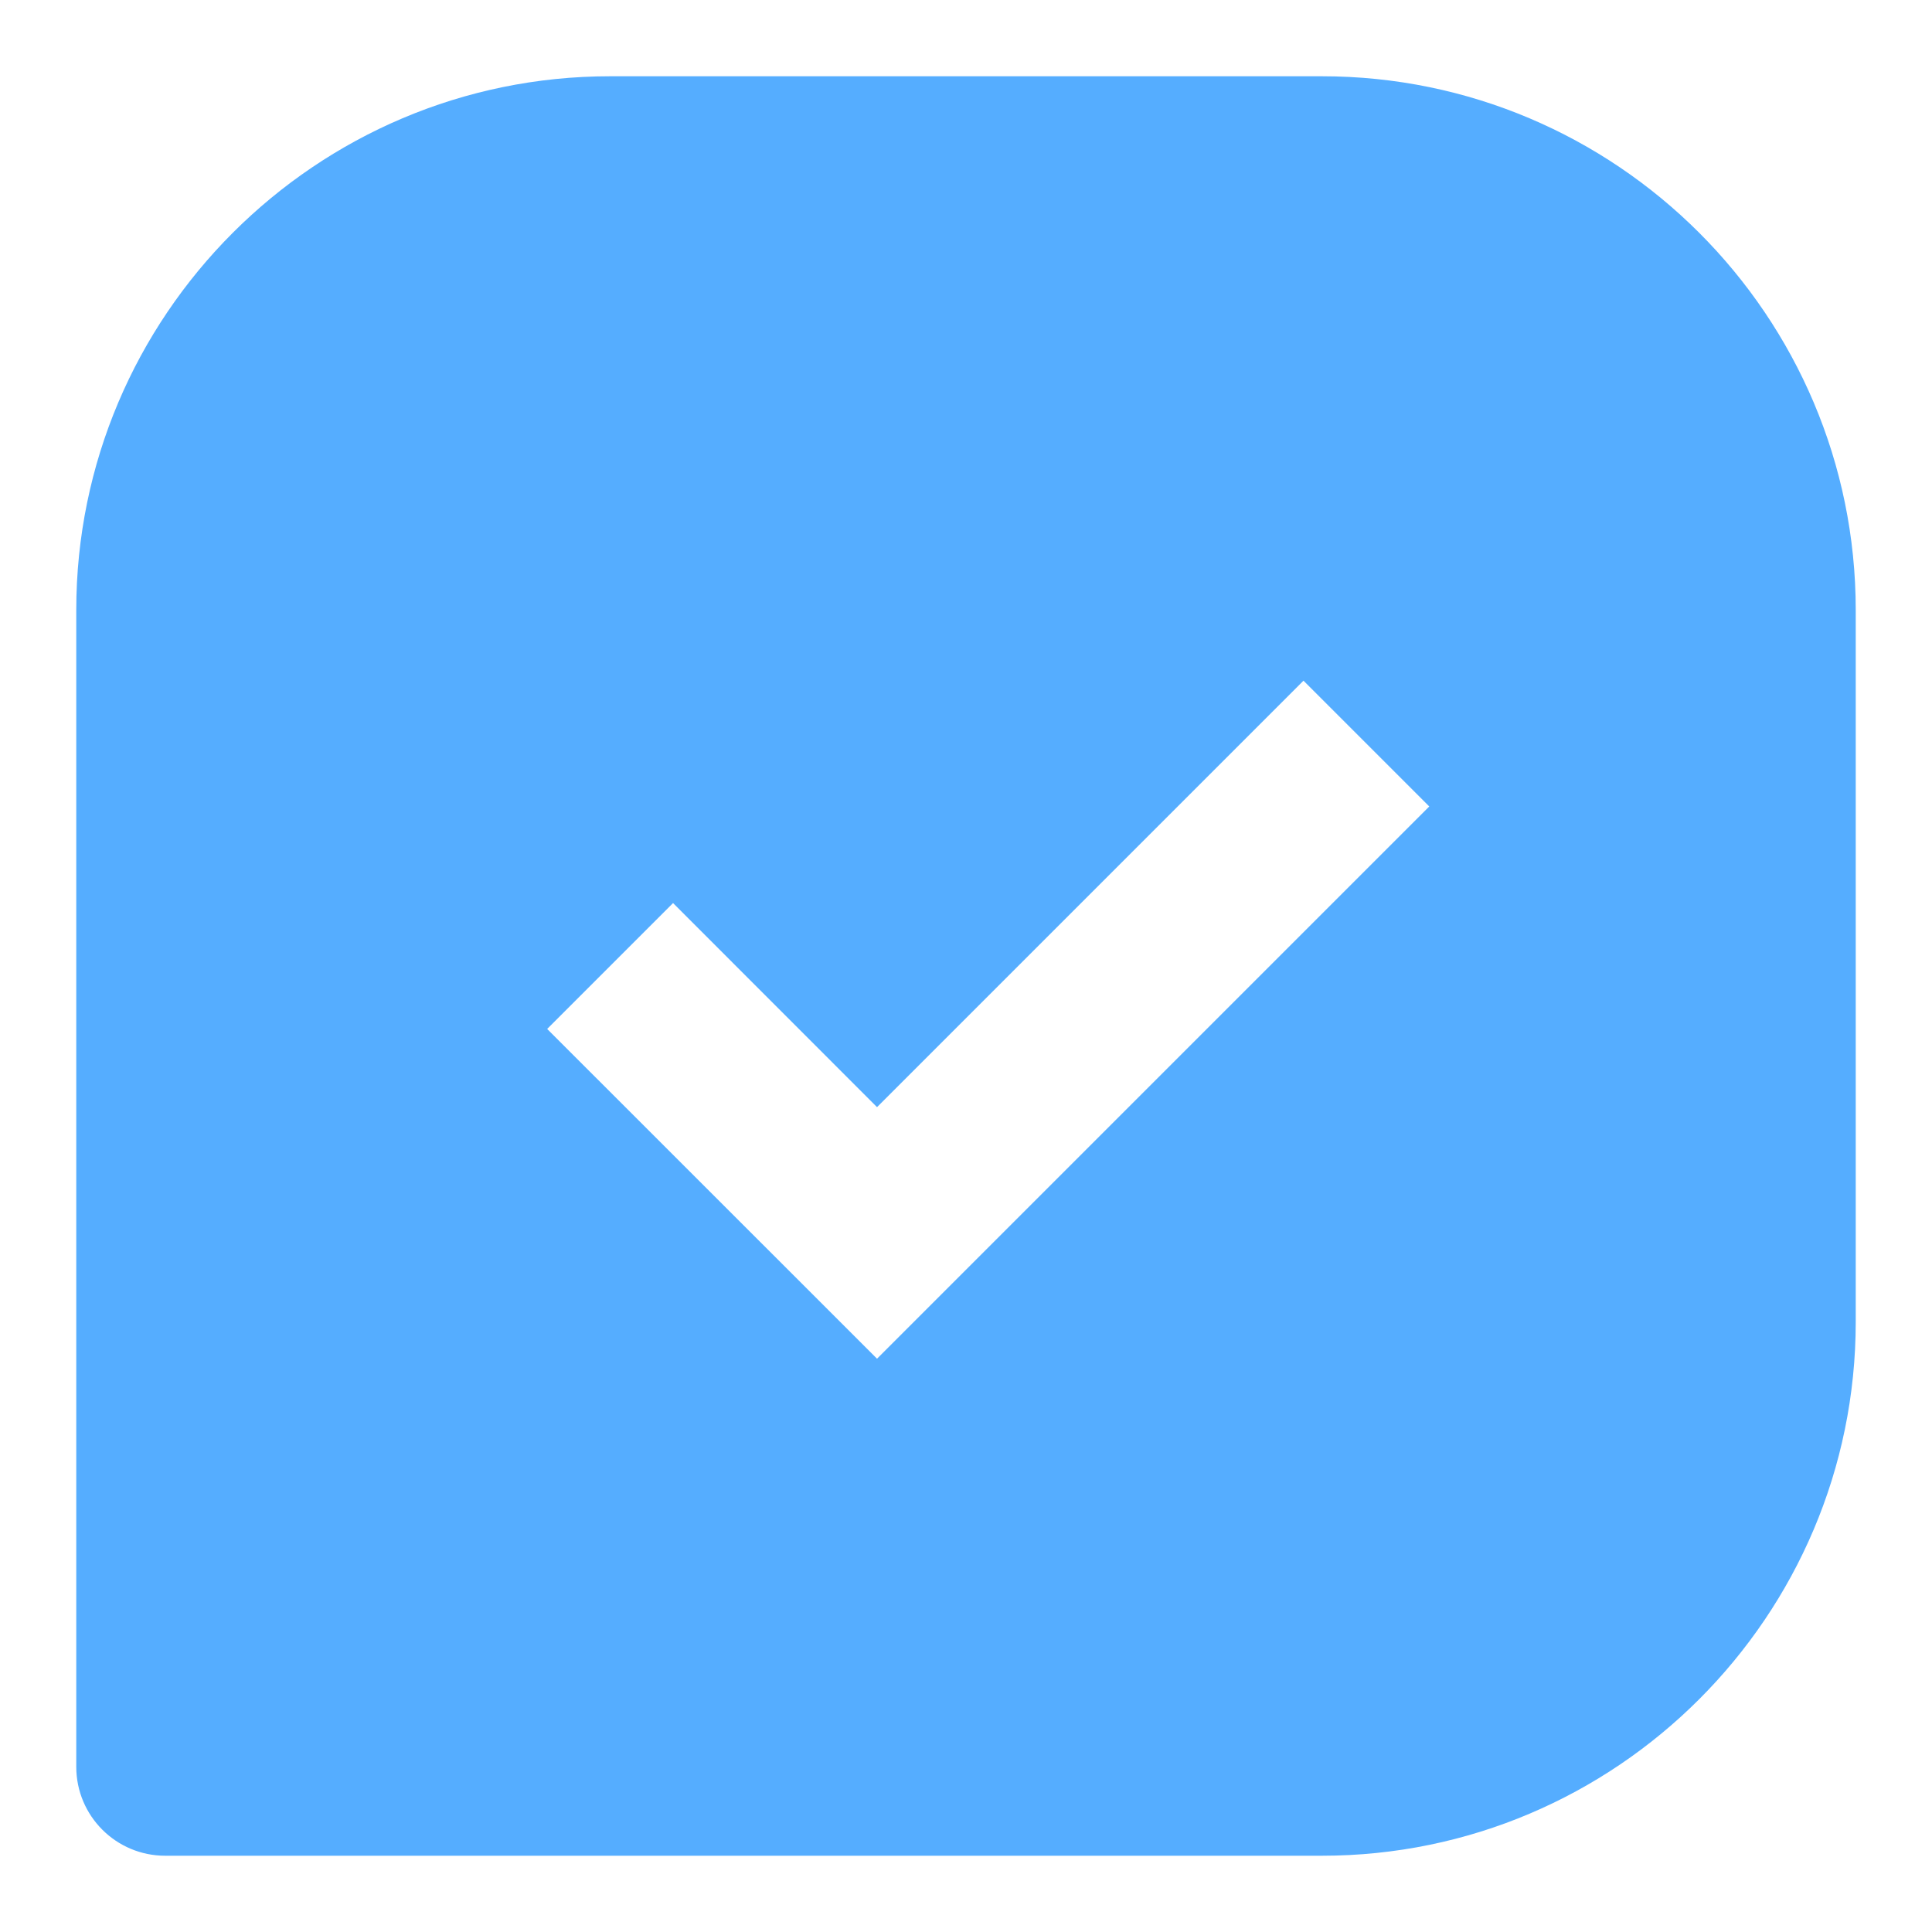 <svg xmlns="http://www.w3.org/2000/svg" width="19" height="19" viewBox="0 0 19 19" fill="none">
<path d="M13 0.75H6C3.105 0.75 0.75 3.105 0.75 6V17.375C0.75 17.859 1.142 18.25 1.625 18.25H13C15.895 18.25 18.25 15.895 18.25 13V6C18.25 3.105 15.895 0.75 13 0.75ZM8.625 13.362L5.381 10.119L6.619 8.881L8.625 10.888L12.819 6.694L14.056 7.931L8.625 13.362Z" fill="#55ADFF"/>
</svg>